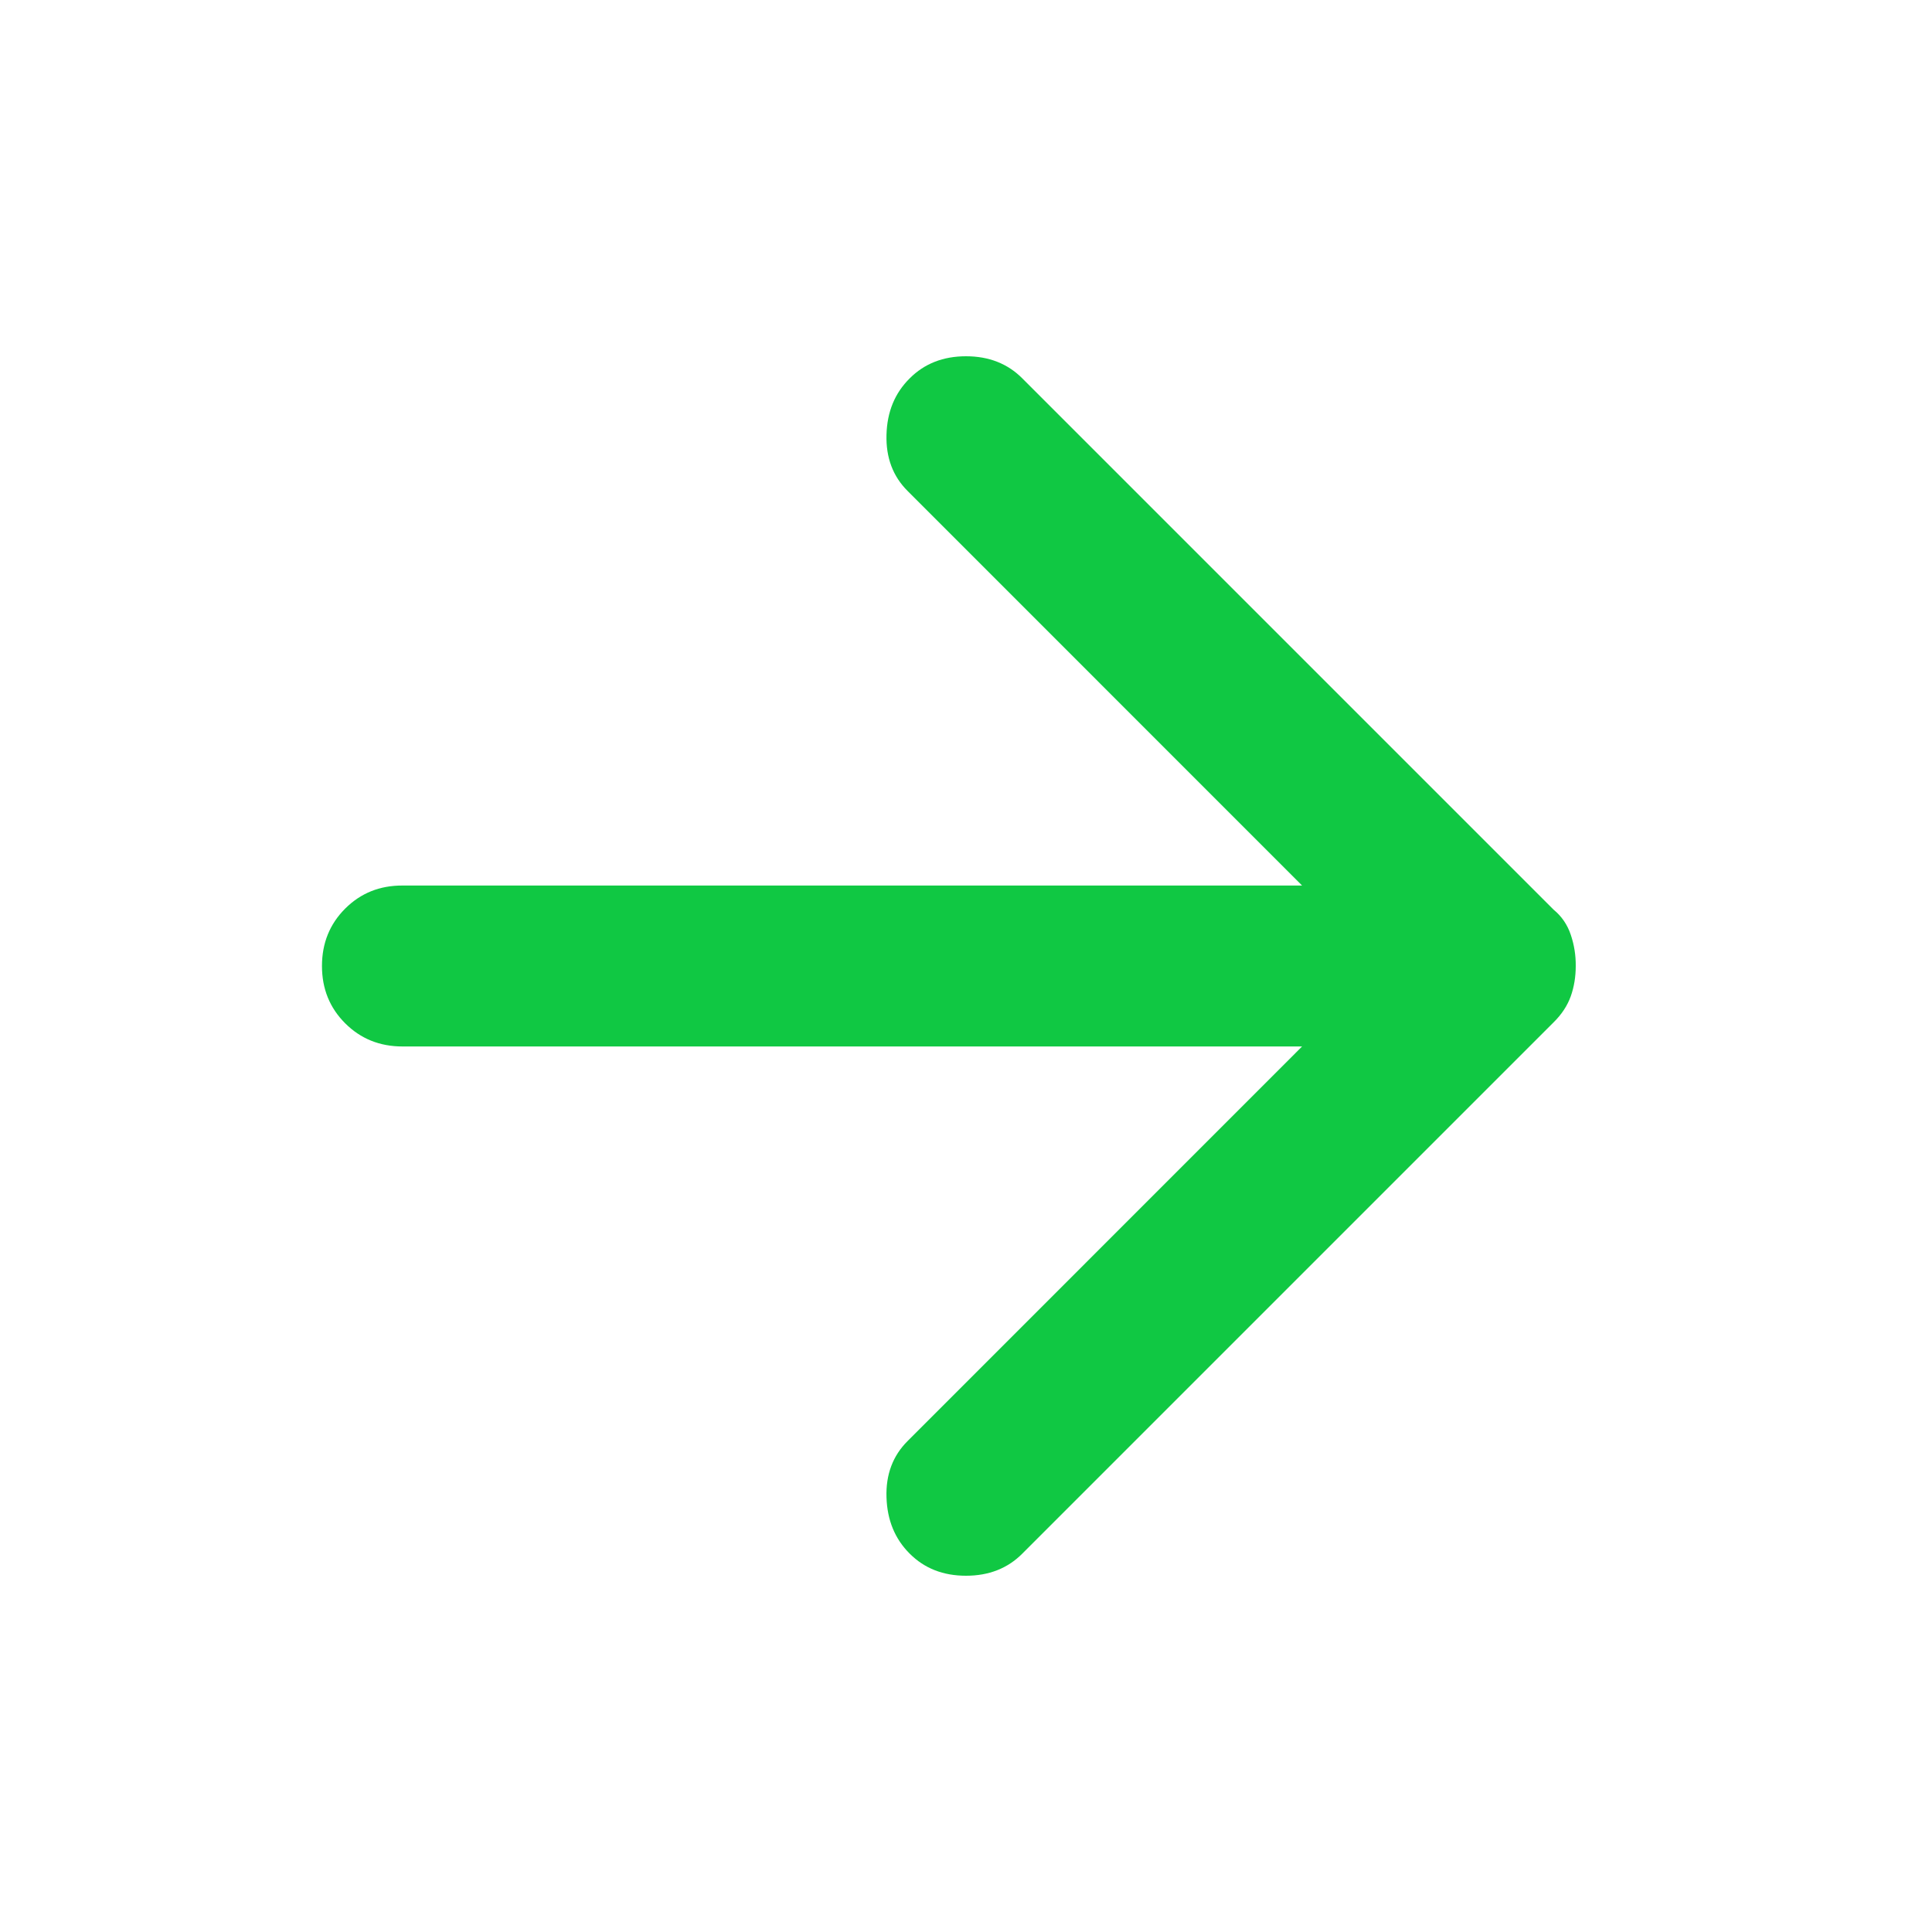 <svg width="20" height="20" viewBox="0 0 20 20" fill="none" xmlns="http://www.w3.org/2000/svg">
<path d="M9.417 16.083C9.264 15.931 9.184 15.736 9.177 15.5C9.169 15.264 9.243 15.069 9.396 14.917L13.479 10.833H4.167C3.931 10.833 3.733 10.753 3.573 10.593C3.413 10.433 3.333 10.236 3.333 10C3.333 9.764 3.413 9.566 3.573 9.406C3.733 9.246 3.931 9.166 4.167 9.167H13.479L9.396 5.083C9.243 4.931 9.17 4.736 9.177 4.5C9.183 4.264 9.263 4.069 9.417 3.917C9.569 3.764 9.764 3.688 10 3.688C10.236 3.688 10.431 3.764 10.583 3.917L16.083 9.417C16.167 9.486 16.226 9.573 16.261 9.678C16.296 9.782 16.313 9.889 16.312 10C16.312 10.111 16.295 10.215 16.261 10.312C16.226 10.41 16.167 10.5 16.083 10.583L10.583 16.083C10.431 16.236 10.236 16.312 10 16.312C9.764 16.312 9.569 16.236 9.417 16.083Z" fill="#10C843"/>
</svg>
